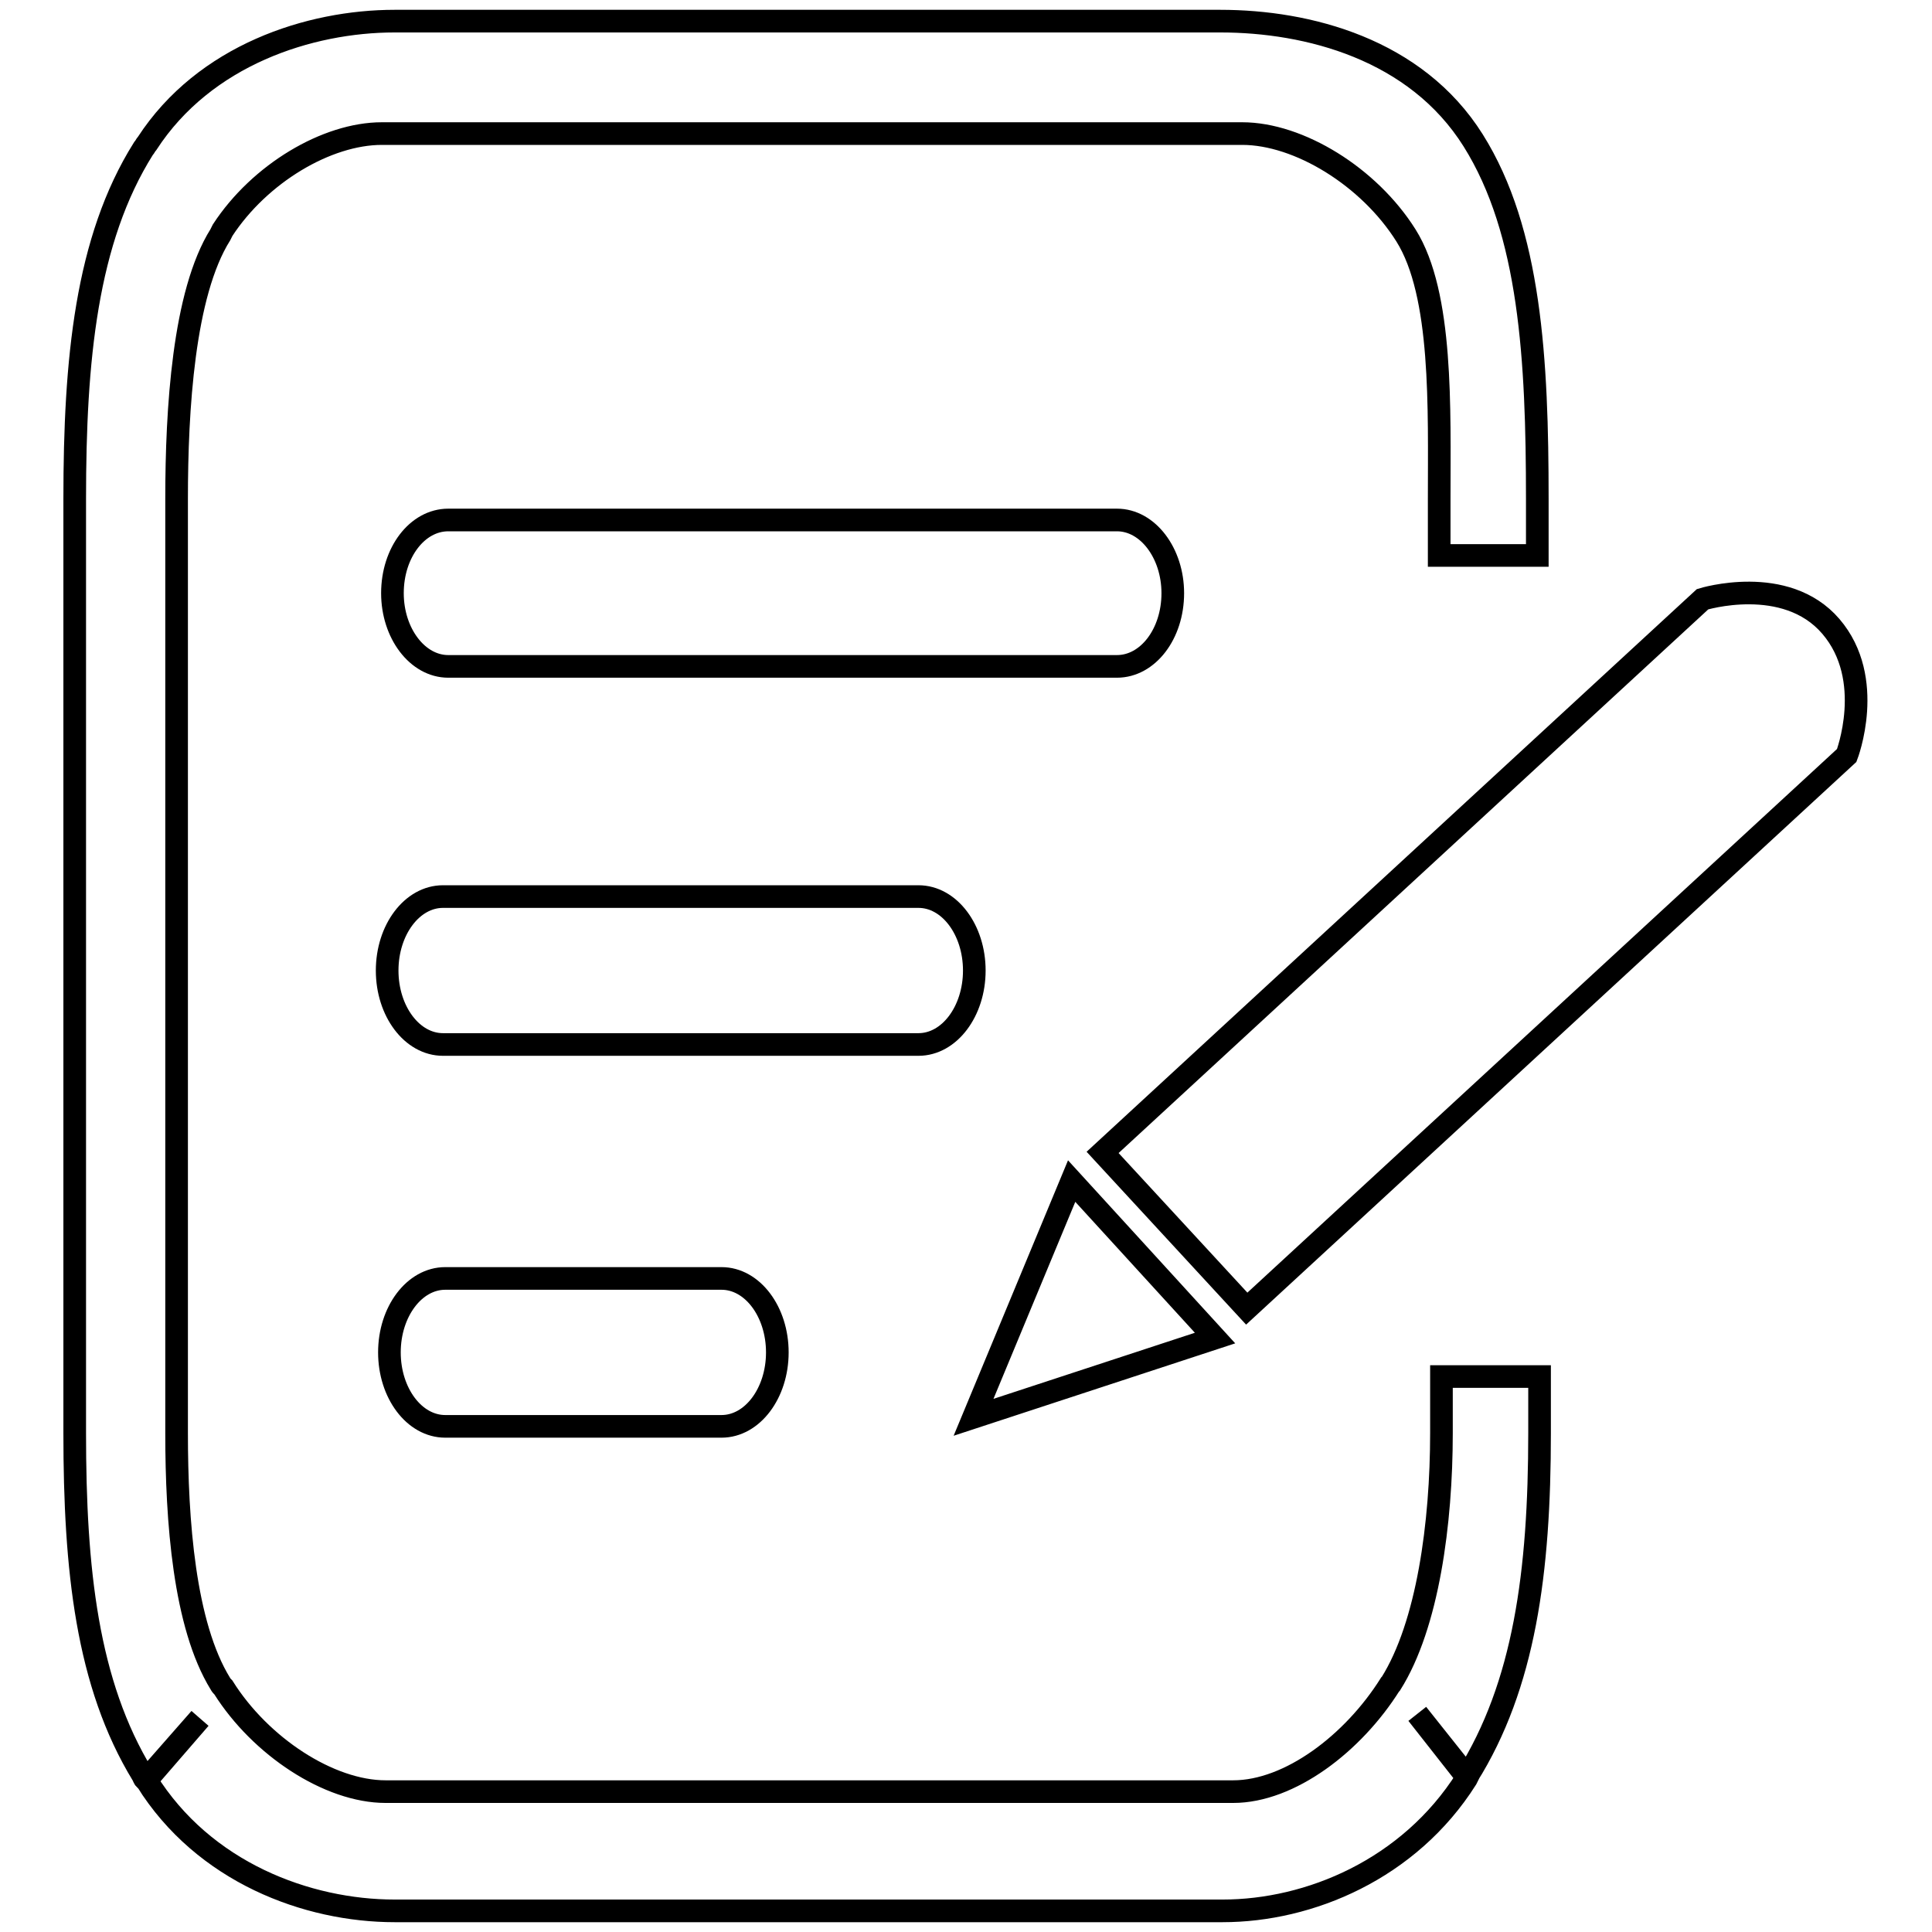 <?xml version="1.0" encoding="utf-8"?>
<!-- Svg Vector Icons : http://www.onlinewebfonts.com/icon -->
<!DOCTYPE svg PUBLIC "-//W3C//DTD SVG 1.1//EN" "http://www.w3.org/Graphics/SVG/1.1/DTD/svg11.dtd">
<svg version="1.1" xmlns="http://www.w3.org/2000/svg" xmlns:xlink="http://www.w3.org/1999/xlink" x="0px" y="0px" viewBox="0 0 256 256" enable-background="new 0 0 256 256" xml:space="preserve">
<g><g><path stroke-width="3" fill-opacity="0" stroke="#000000"  d="M52.3,2.8h109.4c11.6,0,25.9,3.7,33.5,15.8c7.6,12.1,8.5,29.1,8.5,47.5v7.5h-13v-7.5c0-11.9,0.5-27.1-4.4-34.9c-4.9-7.8-14.2-13.5-21.7-13.5H50.6c-7.3,0-16.2,5.3-21.1,12.8c-0.1,0.2-0.2,0.4-0.3,0.6l0,0c-4.9,7.8-5.8,23.2-5.8,35v123.8c0,11.6,1,25.4,5.8,33.2c0.1,0.2,0.2,0.3,0.4,0.5l0,0c4.9,7.8,14,13.8,21.5,13.8h112.3c7.5,0,15.9-6.4,20.8-14.2l0.1-0.1l0,0v0c4.9-7.8,6.7-21.3,6.7-33.2v-7.5h13v7.5c0,18.4-2,33.4-9.6,45.5l-6.6-8.3l6.6,8.4l-0.1,0.2c-7.6,12-20.8,17.5-32.3,17.5H52.3c-11.6,0-25.3-5.1-32.9-17.3l7.1-8.2l-7.2,8.2c-0.2-0.2-0.3-0.5-0.4-0.7c-7.4-12.1-9-27.3-9-45.3V66.1c0-18.4,1.5-34.3,9.1-46.4l0,0c0.2-0.2,0.3-0.5,0.5-0.7C27.1,7.3,41,2.8,52.3,2.8L52.3,2.8L52.3,2.8L52.3,2.8L52.3,2.8z M59.4,68.9c-4.1,0-7.4,4.3-7.4,9.7c0,5.3,3.3,9.7,7.4,9.7H148c4.1,0,7.4-4.3,7.4-9.7c0-5.3-3.3-9.7-7.4-9.7H59.4L59.4,68.9z M58.7,118.8c-4.1,0-7.4,4.4-7.4,9.8c0,5.4,3.3,9.8,7.4,9.8h63c4.1,0,7.4-4.4,7.4-9.8s-3.3-9.8-7.4-9.8H58.7L58.7,118.8z M59,169.4c-4.1,0-7.4,4.4-7.4,9.8c0,5.4,3.3,9.8,7.4,9.8h36.6c4.1,0,7.4-4.4,7.4-9.8c0-5.4-3.3-9.8-7.4-9.8H59z M146.1,152.7l79.5-73.3c0,0,11-3.4,17,3.6c6,7,2.1,17.1,2.1,17.1l-79.5,73.3L146.1,152.7z M142,156.5l19,20.8l-32,10.5L142,156.5L142,156.5z"/></g></g>
</svg>